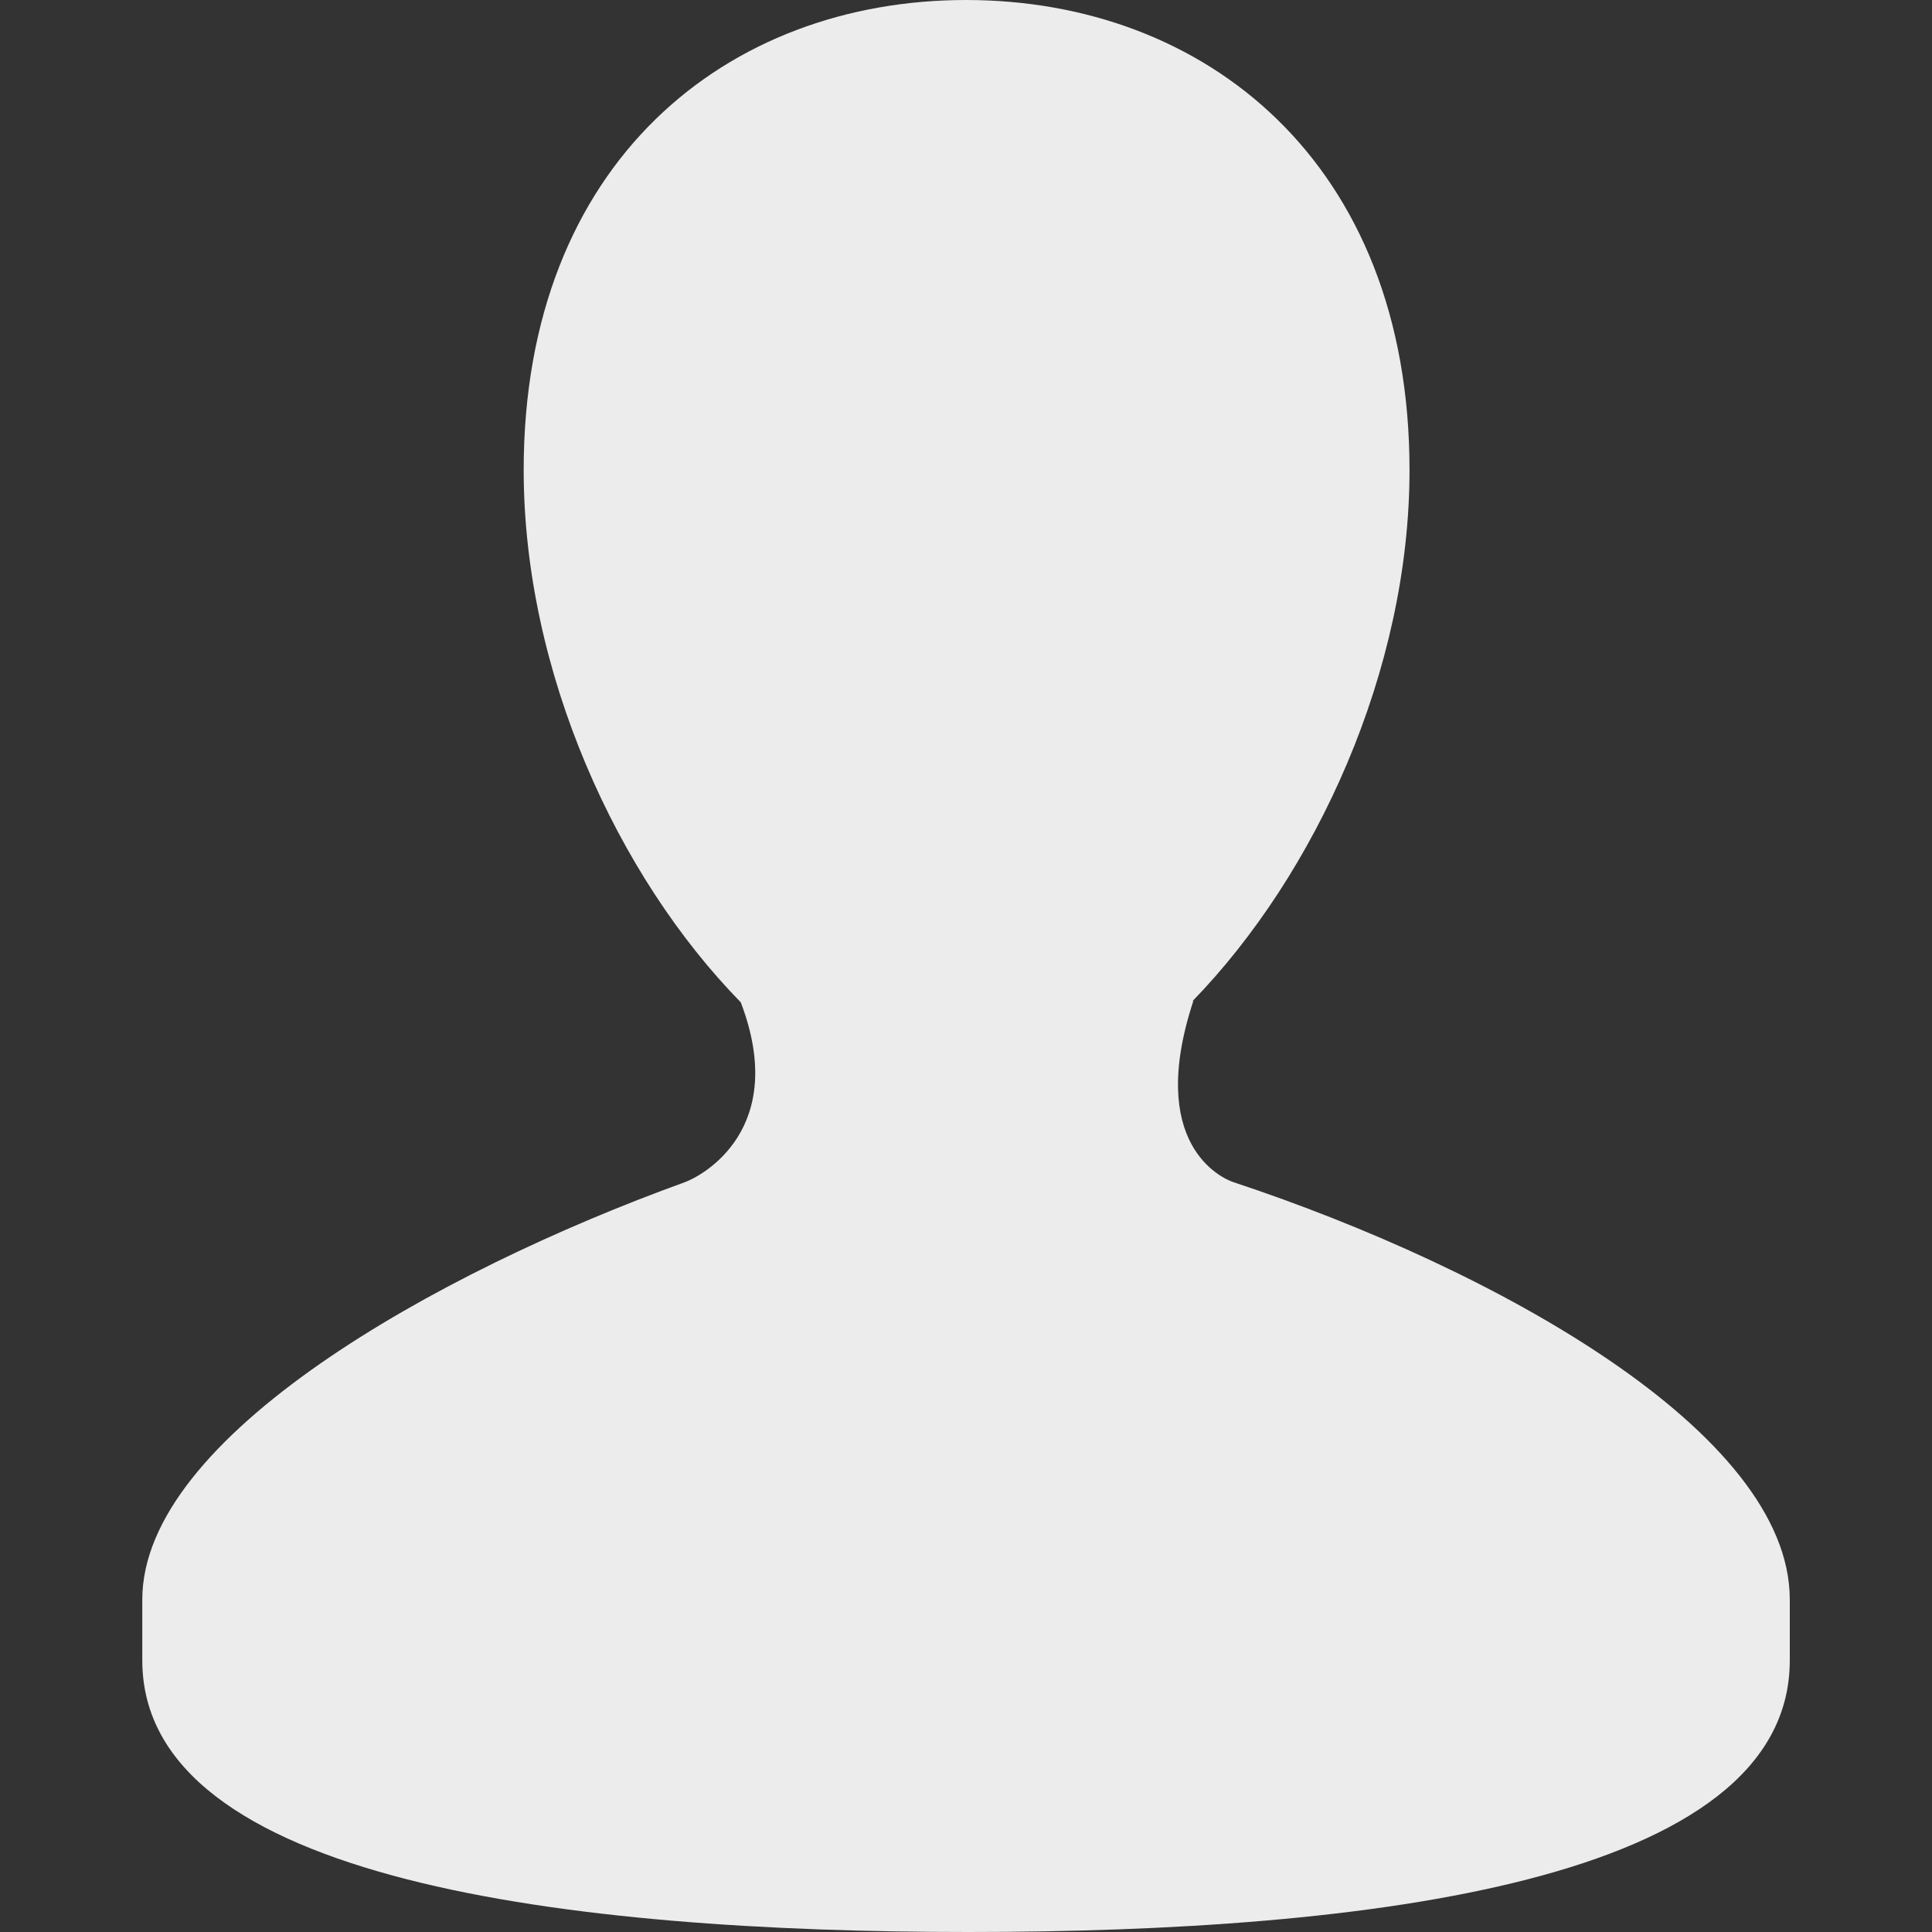 
<svg version="1.1" id="Capa_1" xmlns="http://www.w3.org/2000/svg" xmlns:xlink="http://www.w3.org/1999/xlink" x="0px" y="0px" fill="#ececec" width="250px" height="250px"
	 viewBox="0 0 25.729 25.729" style="enable-background:new 0 0 25.729 25.729;" xml:space="preserve">
<rect x="0" y="0" width="25.729" height="25.729" fill="#333333" stroke="none"/>
<g>
	<g>
		<path style="fill:#ececec;" d="M16.428,15.744c-0.159-0.052-1.164-0.505-0.536-2.414h-0.009c1.637-1.686,2.888-4.399,2.888-7.07
			c0-4.107-2.731-6.26-5.905-6.26C9.69,0,6.974,2.152,6.974,6.26c0,2.682,1.244,5.406,2.891,7.088
			c0.642,1.684-0.506,2.309-0.746,2.396c-3.324,1.203-7.224,3.394-7.224,5.557c0,0.584,0,0.23,0,0.811
			c0,2.947,5.714,3.617,11.002,3.617c5.296,0,10.938-0.67,10.938-3.617c0-0.58,0-0.227,0-0.811
			C23.835,19.073,19.916,16.899,16.428,15.744z"/>
	</g>
</g>
</svg>
